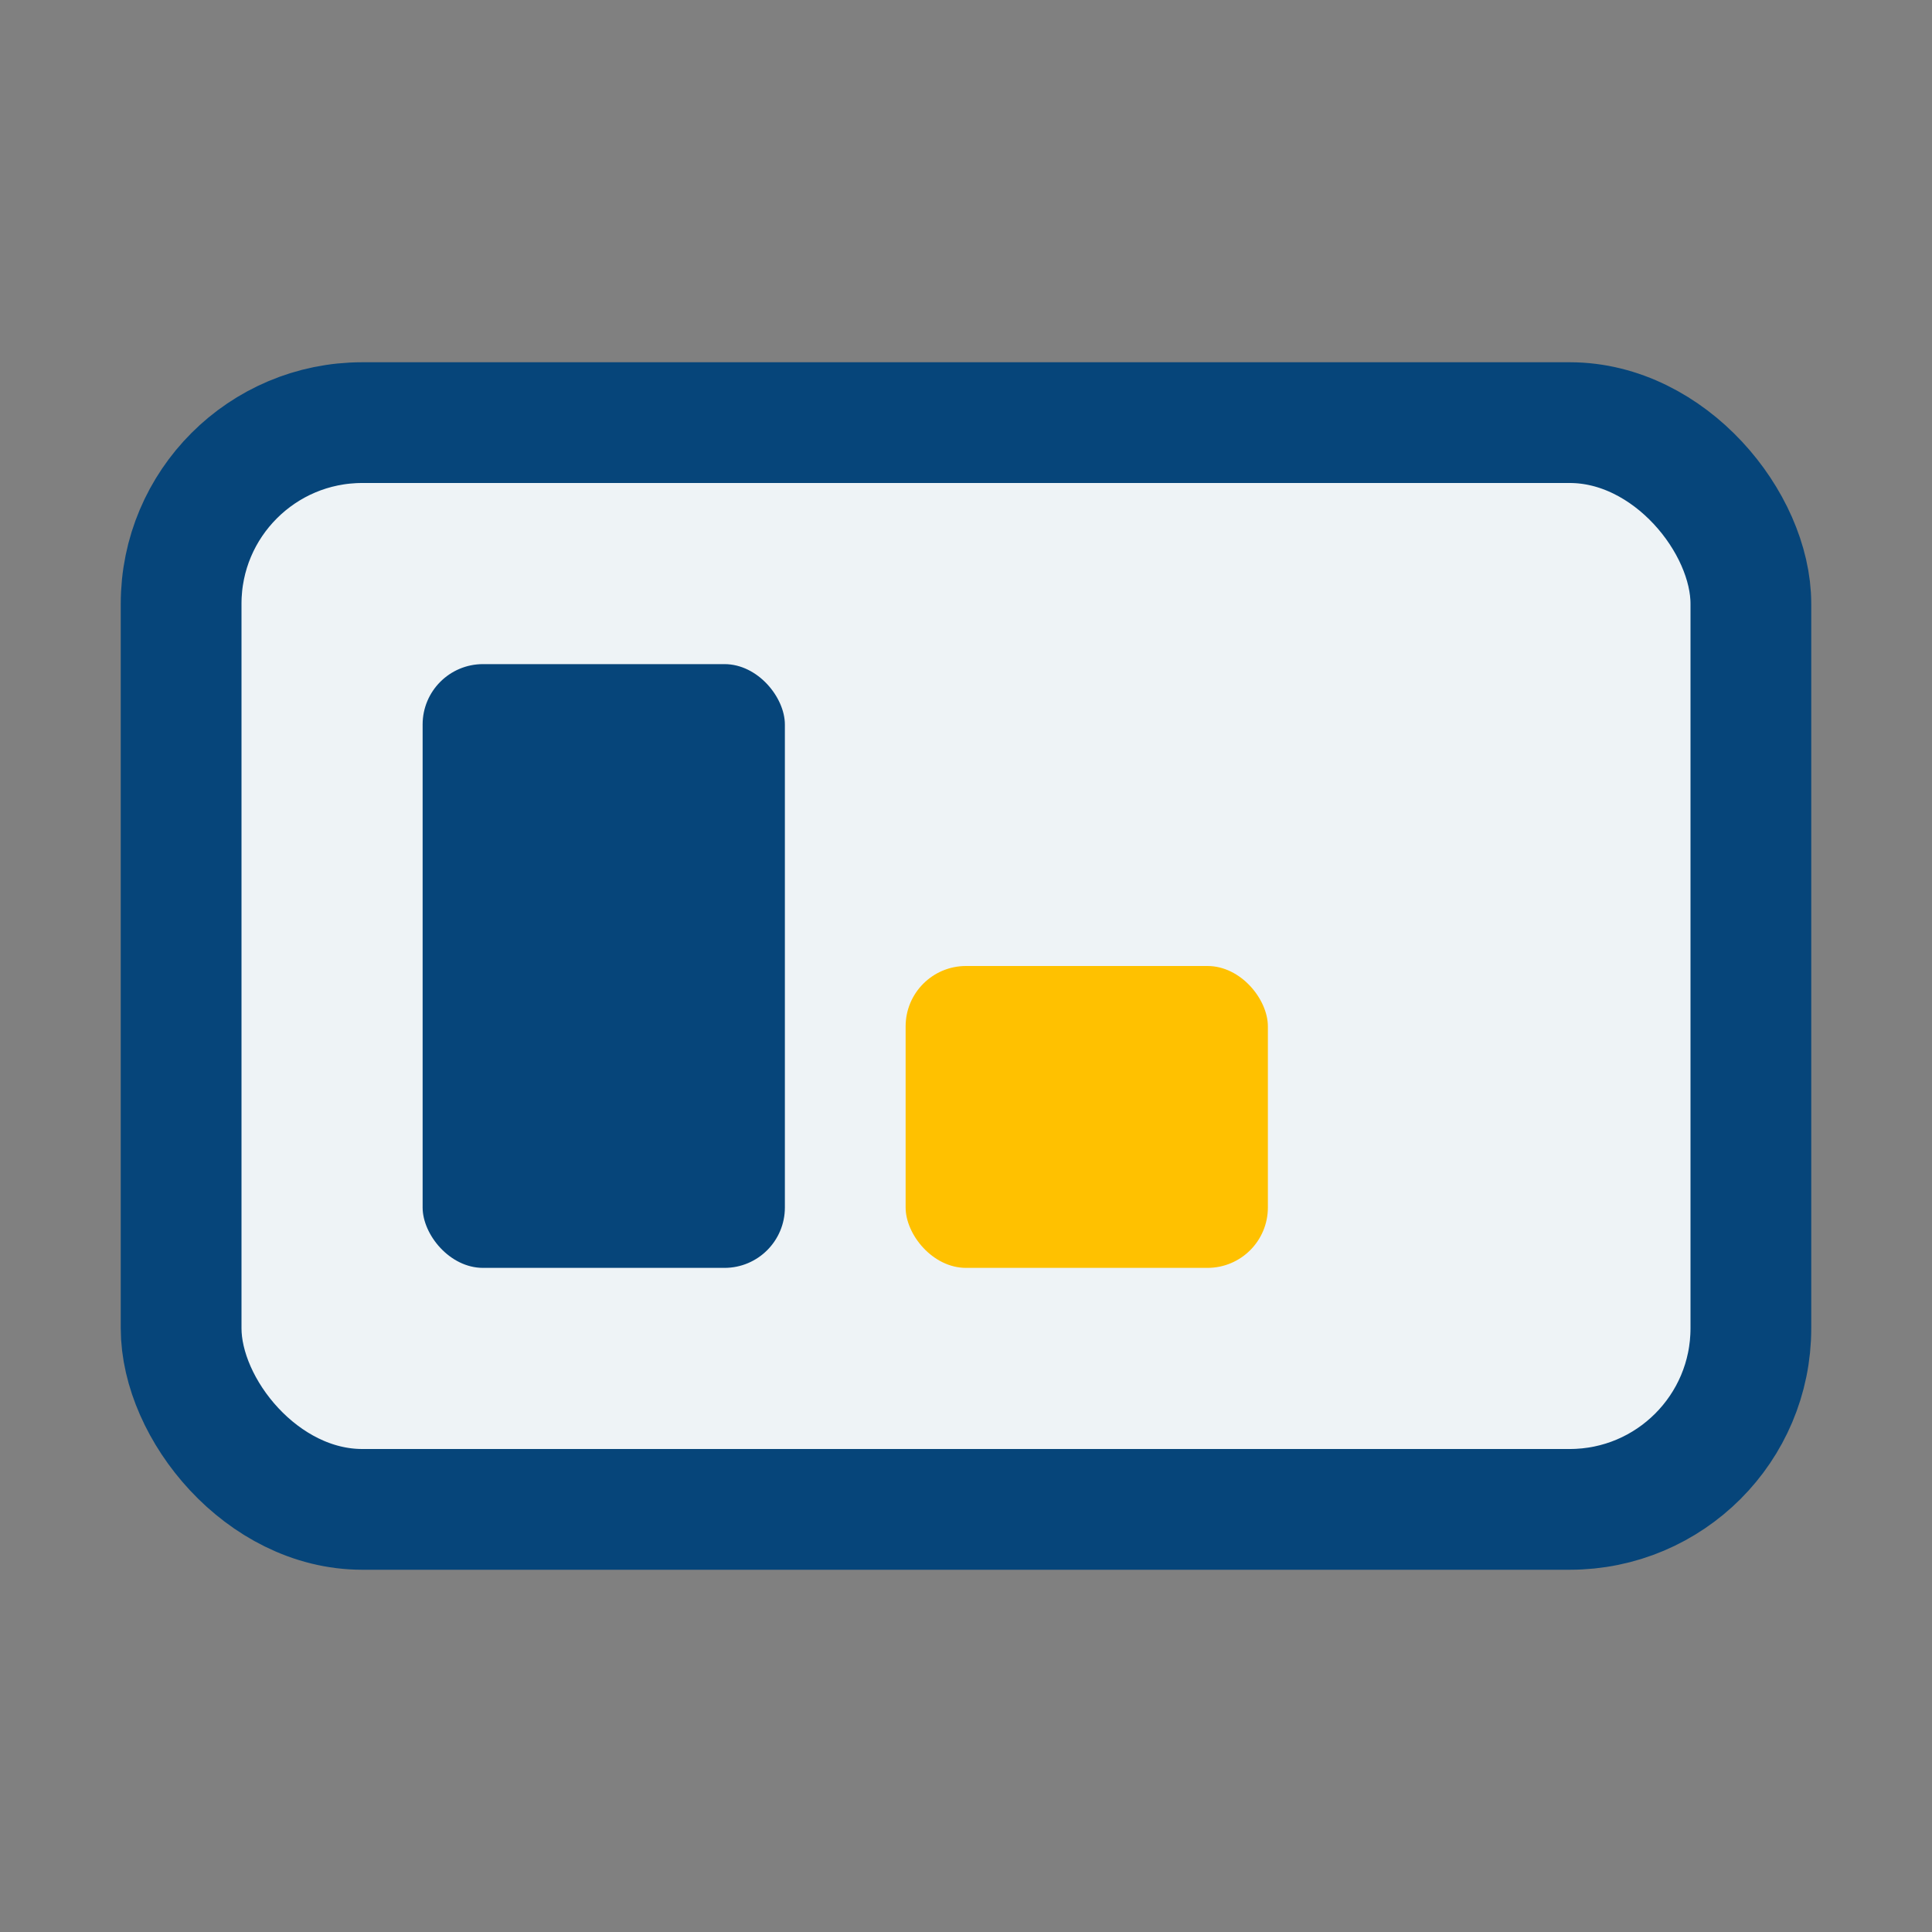 <?xml version="1.0" encoding="UTF-8"?>
<svg xmlns="http://www.w3.org/2000/svg" width="32" height="32" viewBox="0 0 32 32"><rect x="0" y="0" width="32" height="32" fill="#808080" stroke="none"/><rect x="3" y="7" width="26" height="18" rx="3" fill="#eef3f6" stroke="#06457a" stroke-width="2"/><rect x="7" y="11" width="6" height="10" rx="1" fill="#06457a"/><rect x="15" y="16" width="6" height="5" rx="1" fill="#ffc100"/></svg>